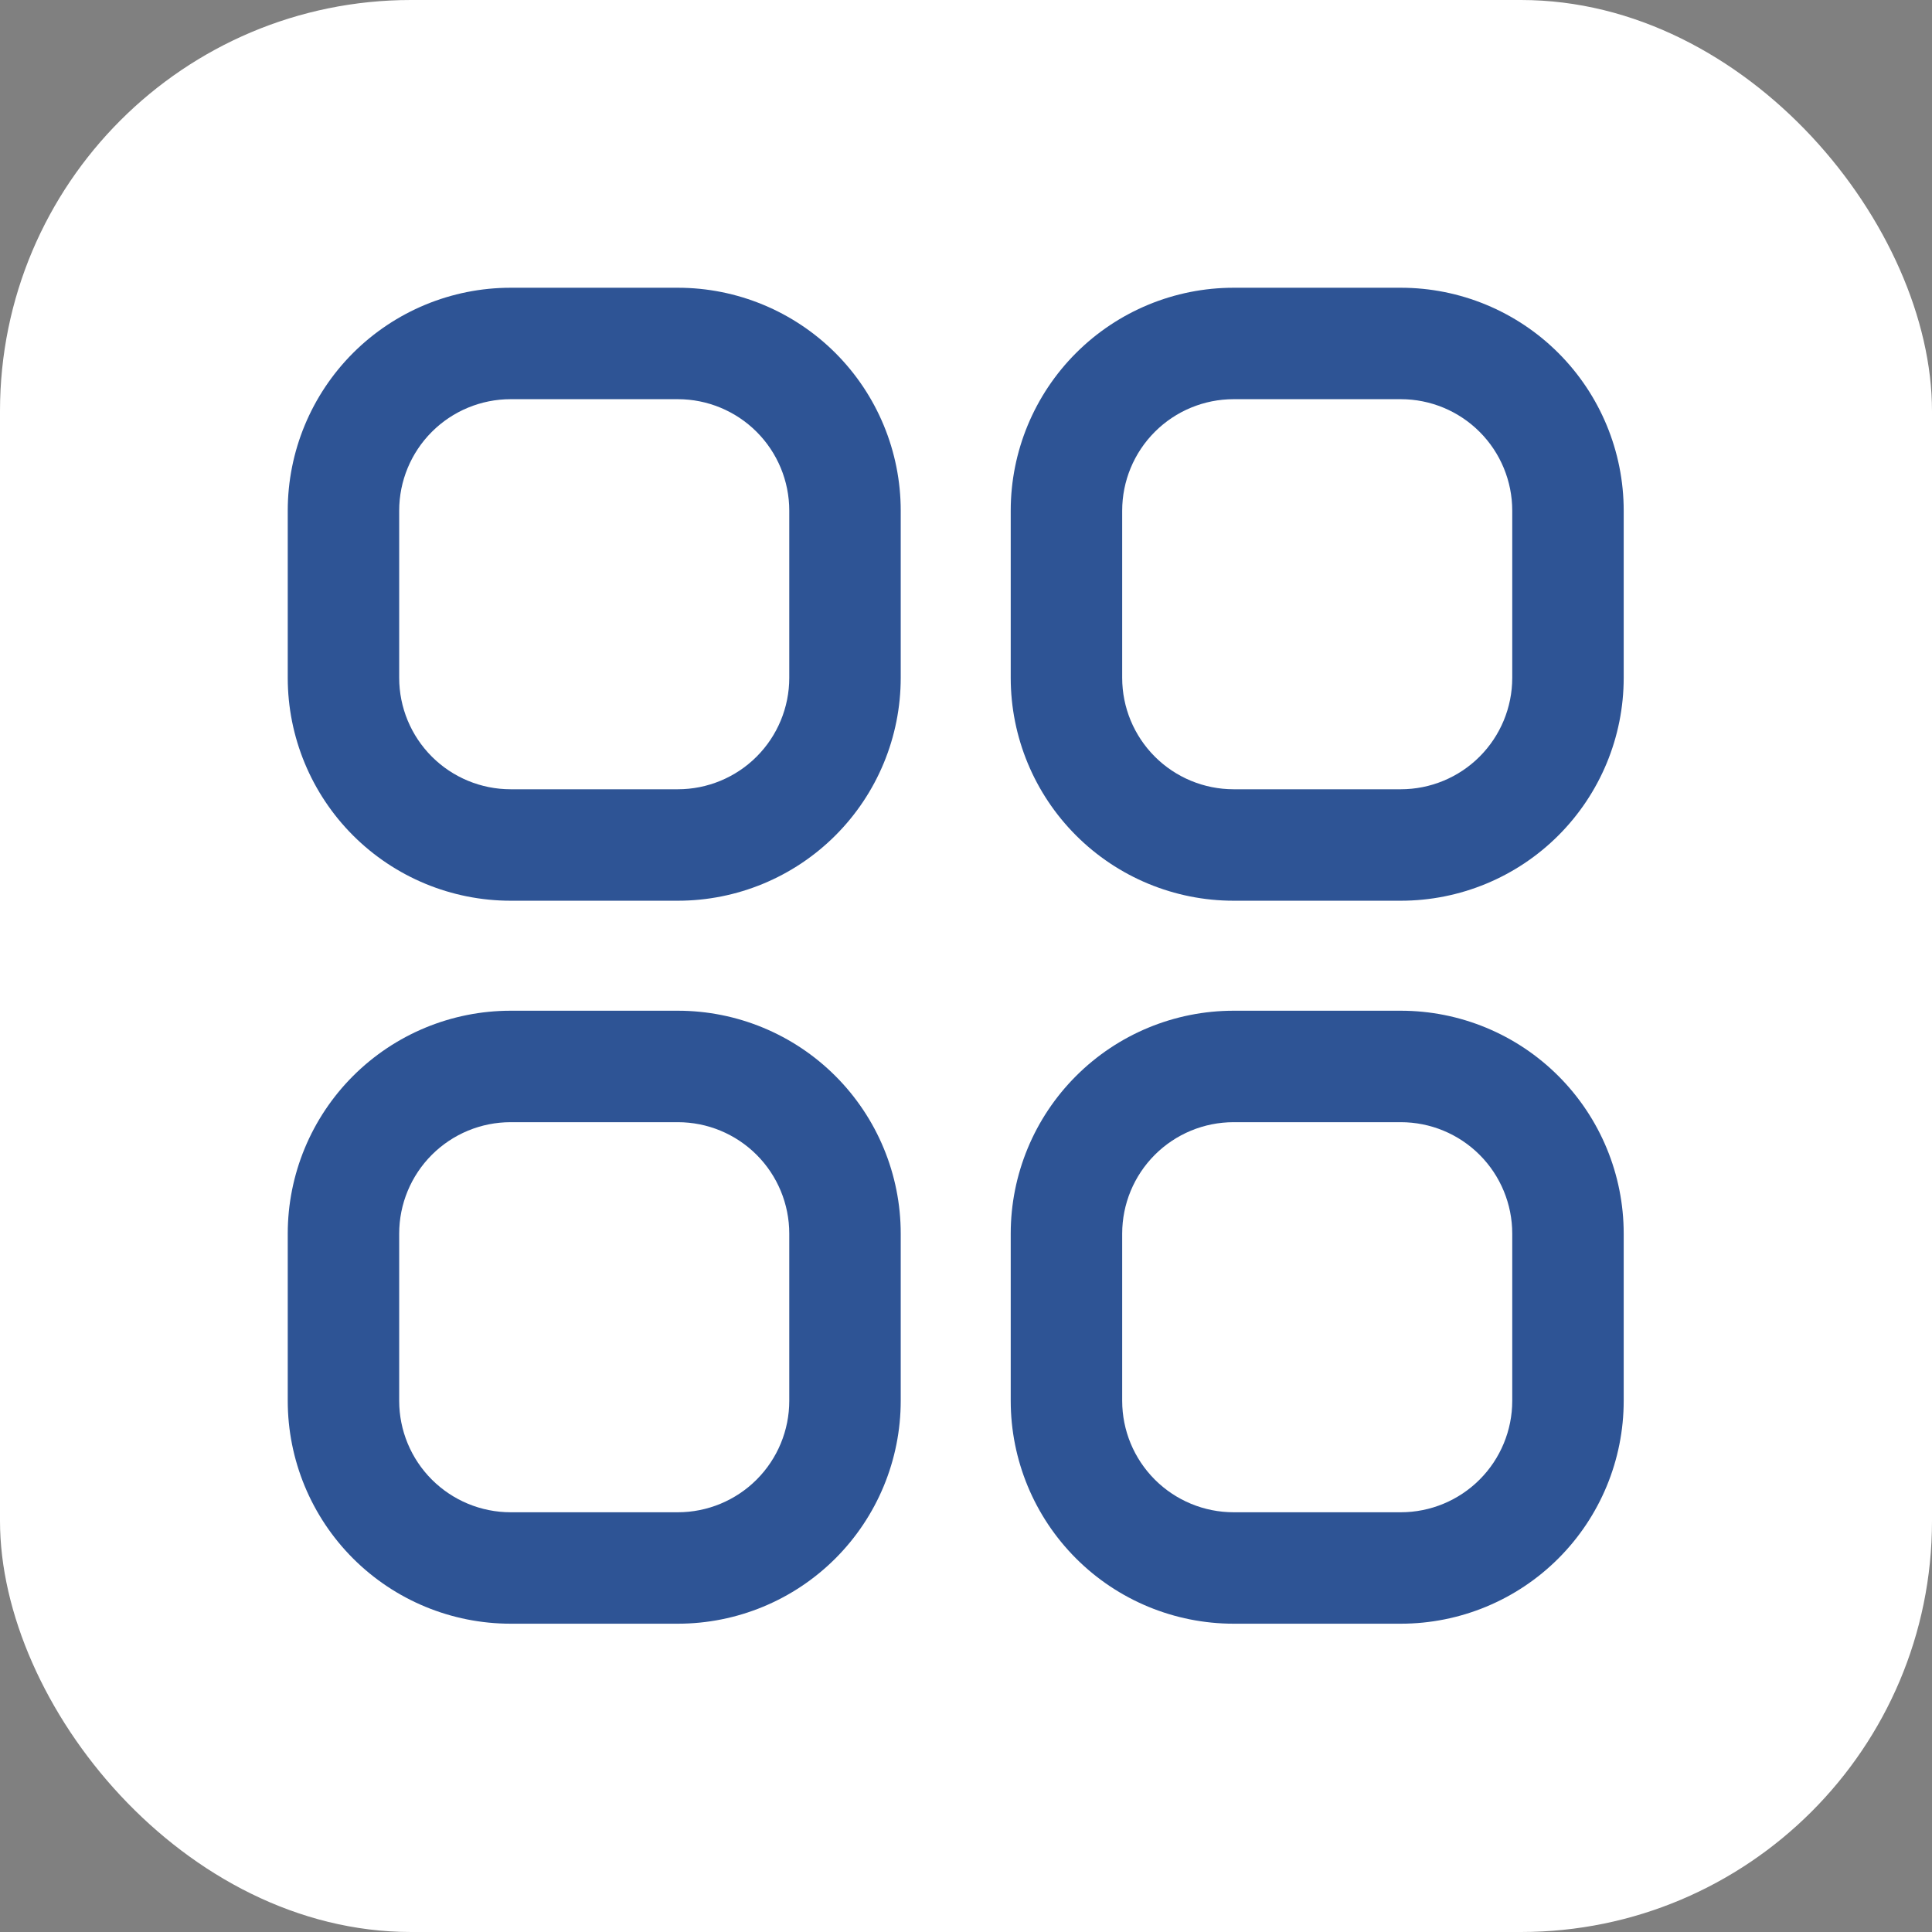 <svg width="94" height="94" viewBox="0 0 94 94" fill="none" xmlns="http://www.w3.org/2000/svg">
<rect x="0" y="0" width="94" height="94" fill="#808080" stroke="none"/>
<rect width="94" height="94" rx="20" fill="white"/>
<path d="M32.979 14H24.845C21.969 14 19.21 15.143 17.176 17.176C15.143 19.21 14 21.969 14 24.845L14 32.979C14 35.855 15.143 38.613 17.176 40.647C19.21 42.681 21.969 43.824 24.845 43.824H32.979C35.855 43.824 38.613 42.681 40.647 40.647C42.681 38.613 43.824 35.855 43.824 32.979V24.845C43.824 21.969 42.681 19.21 40.647 17.176C38.613 15.143 35.855 14 32.979 14V14ZM38.401 32.979C38.401 34.417 37.83 35.796 36.813 36.813C35.796 37.83 34.417 38.401 32.979 38.401H24.845C23.407 38.401 22.028 37.83 21.011 36.813C19.994 35.796 19.422 34.417 19.422 32.979V24.845C19.422 23.407 19.994 22.028 21.011 21.011C22.028 19.994 23.407 19.422 24.845 19.422H32.979C34.417 19.422 35.796 19.994 36.813 21.011C37.83 22.028 38.401 23.407 38.401 24.845V32.979Z" fill="#2E5495"/>
<path d="M68.155 14H60.021C57.145 14 54.386 15.143 52.353 17.176C50.319 19.21 49.176 21.969 49.176 24.845V32.979C49.176 35.855 50.319 38.613 52.353 40.647C54.386 42.681 57.145 43.824 60.021 43.824H68.155C71.031 43.824 73.79 42.681 75.823 40.647C77.857 38.613 79 35.855 79 32.979V24.845C79 21.969 77.857 19.21 75.823 17.176C73.79 15.143 71.031 14 68.155 14V14ZM73.577 32.979C73.577 34.417 73.006 35.796 71.989 36.813C70.972 37.83 69.593 38.401 68.155 38.401H60.021C58.583 38.401 57.204 37.83 56.187 36.813C55.17 35.796 54.599 34.417 54.599 32.979V24.845C54.599 23.407 55.17 22.028 56.187 21.011C57.204 19.994 58.583 19.422 60.021 19.422H68.155C69.593 19.422 70.972 19.994 71.989 21.011C73.006 22.028 73.577 23.407 73.577 24.845V32.979Z" fill="#2E5495"/>
<path d="M32.979 49.176H24.845C21.969 49.176 19.21 50.319 17.176 52.353C15.143 54.387 14 57.145 14 60.021L14 68.155C14 71.031 15.143 73.79 17.176 75.824C19.21 77.858 21.969 79 24.845 79H32.979C35.855 79 38.613 77.858 40.647 75.824C42.681 73.79 43.824 71.031 43.824 68.155V60.021C43.824 57.145 42.681 54.387 40.647 52.353C38.613 50.319 35.855 49.176 32.979 49.176ZM38.401 68.155C38.401 69.593 37.83 70.972 36.813 71.989C35.796 73.006 34.417 73.578 32.979 73.578H24.845C23.407 73.578 22.028 73.006 21.011 71.989C19.994 70.972 19.422 69.593 19.422 68.155V60.021C19.422 58.583 19.994 57.204 21.011 56.187C22.028 55.17 23.407 54.599 24.845 54.599H32.979C34.417 54.599 35.796 55.17 36.813 56.187C37.83 57.204 38.401 58.583 38.401 60.021V68.155Z" fill="#2E5495"/>
<path d="M68.155 49.176H60.021C57.145 49.176 54.386 50.319 52.353 52.353C50.319 54.387 49.176 57.145 49.176 60.021V68.155C49.176 71.031 50.319 73.79 52.353 75.824C54.386 77.858 57.145 79 60.021 79H68.155C71.031 79 73.79 77.858 75.823 75.824C77.857 73.79 79 71.031 79 68.155V60.021C79 57.145 77.857 54.387 75.823 52.353C73.79 50.319 71.031 49.176 68.155 49.176ZM73.577 68.155C73.577 69.593 73.006 70.972 71.989 71.989C70.972 73.006 69.593 73.578 68.155 73.578H60.021C58.583 73.578 57.204 73.006 56.187 71.989C55.17 70.972 54.599 69.593 54.599 68.155V60.021C54.599 58.583 55.17 57.204 56.187 56.187C57.204 55.17 58.583 54.599 60.021 54.599H68.155C69.593 54.599 70.972 55.17 71.989 56.187C73.006 57.204 73.577 58.583 73.577 60.021V68.155Z" fill="#2E5495"/>
</svg>
